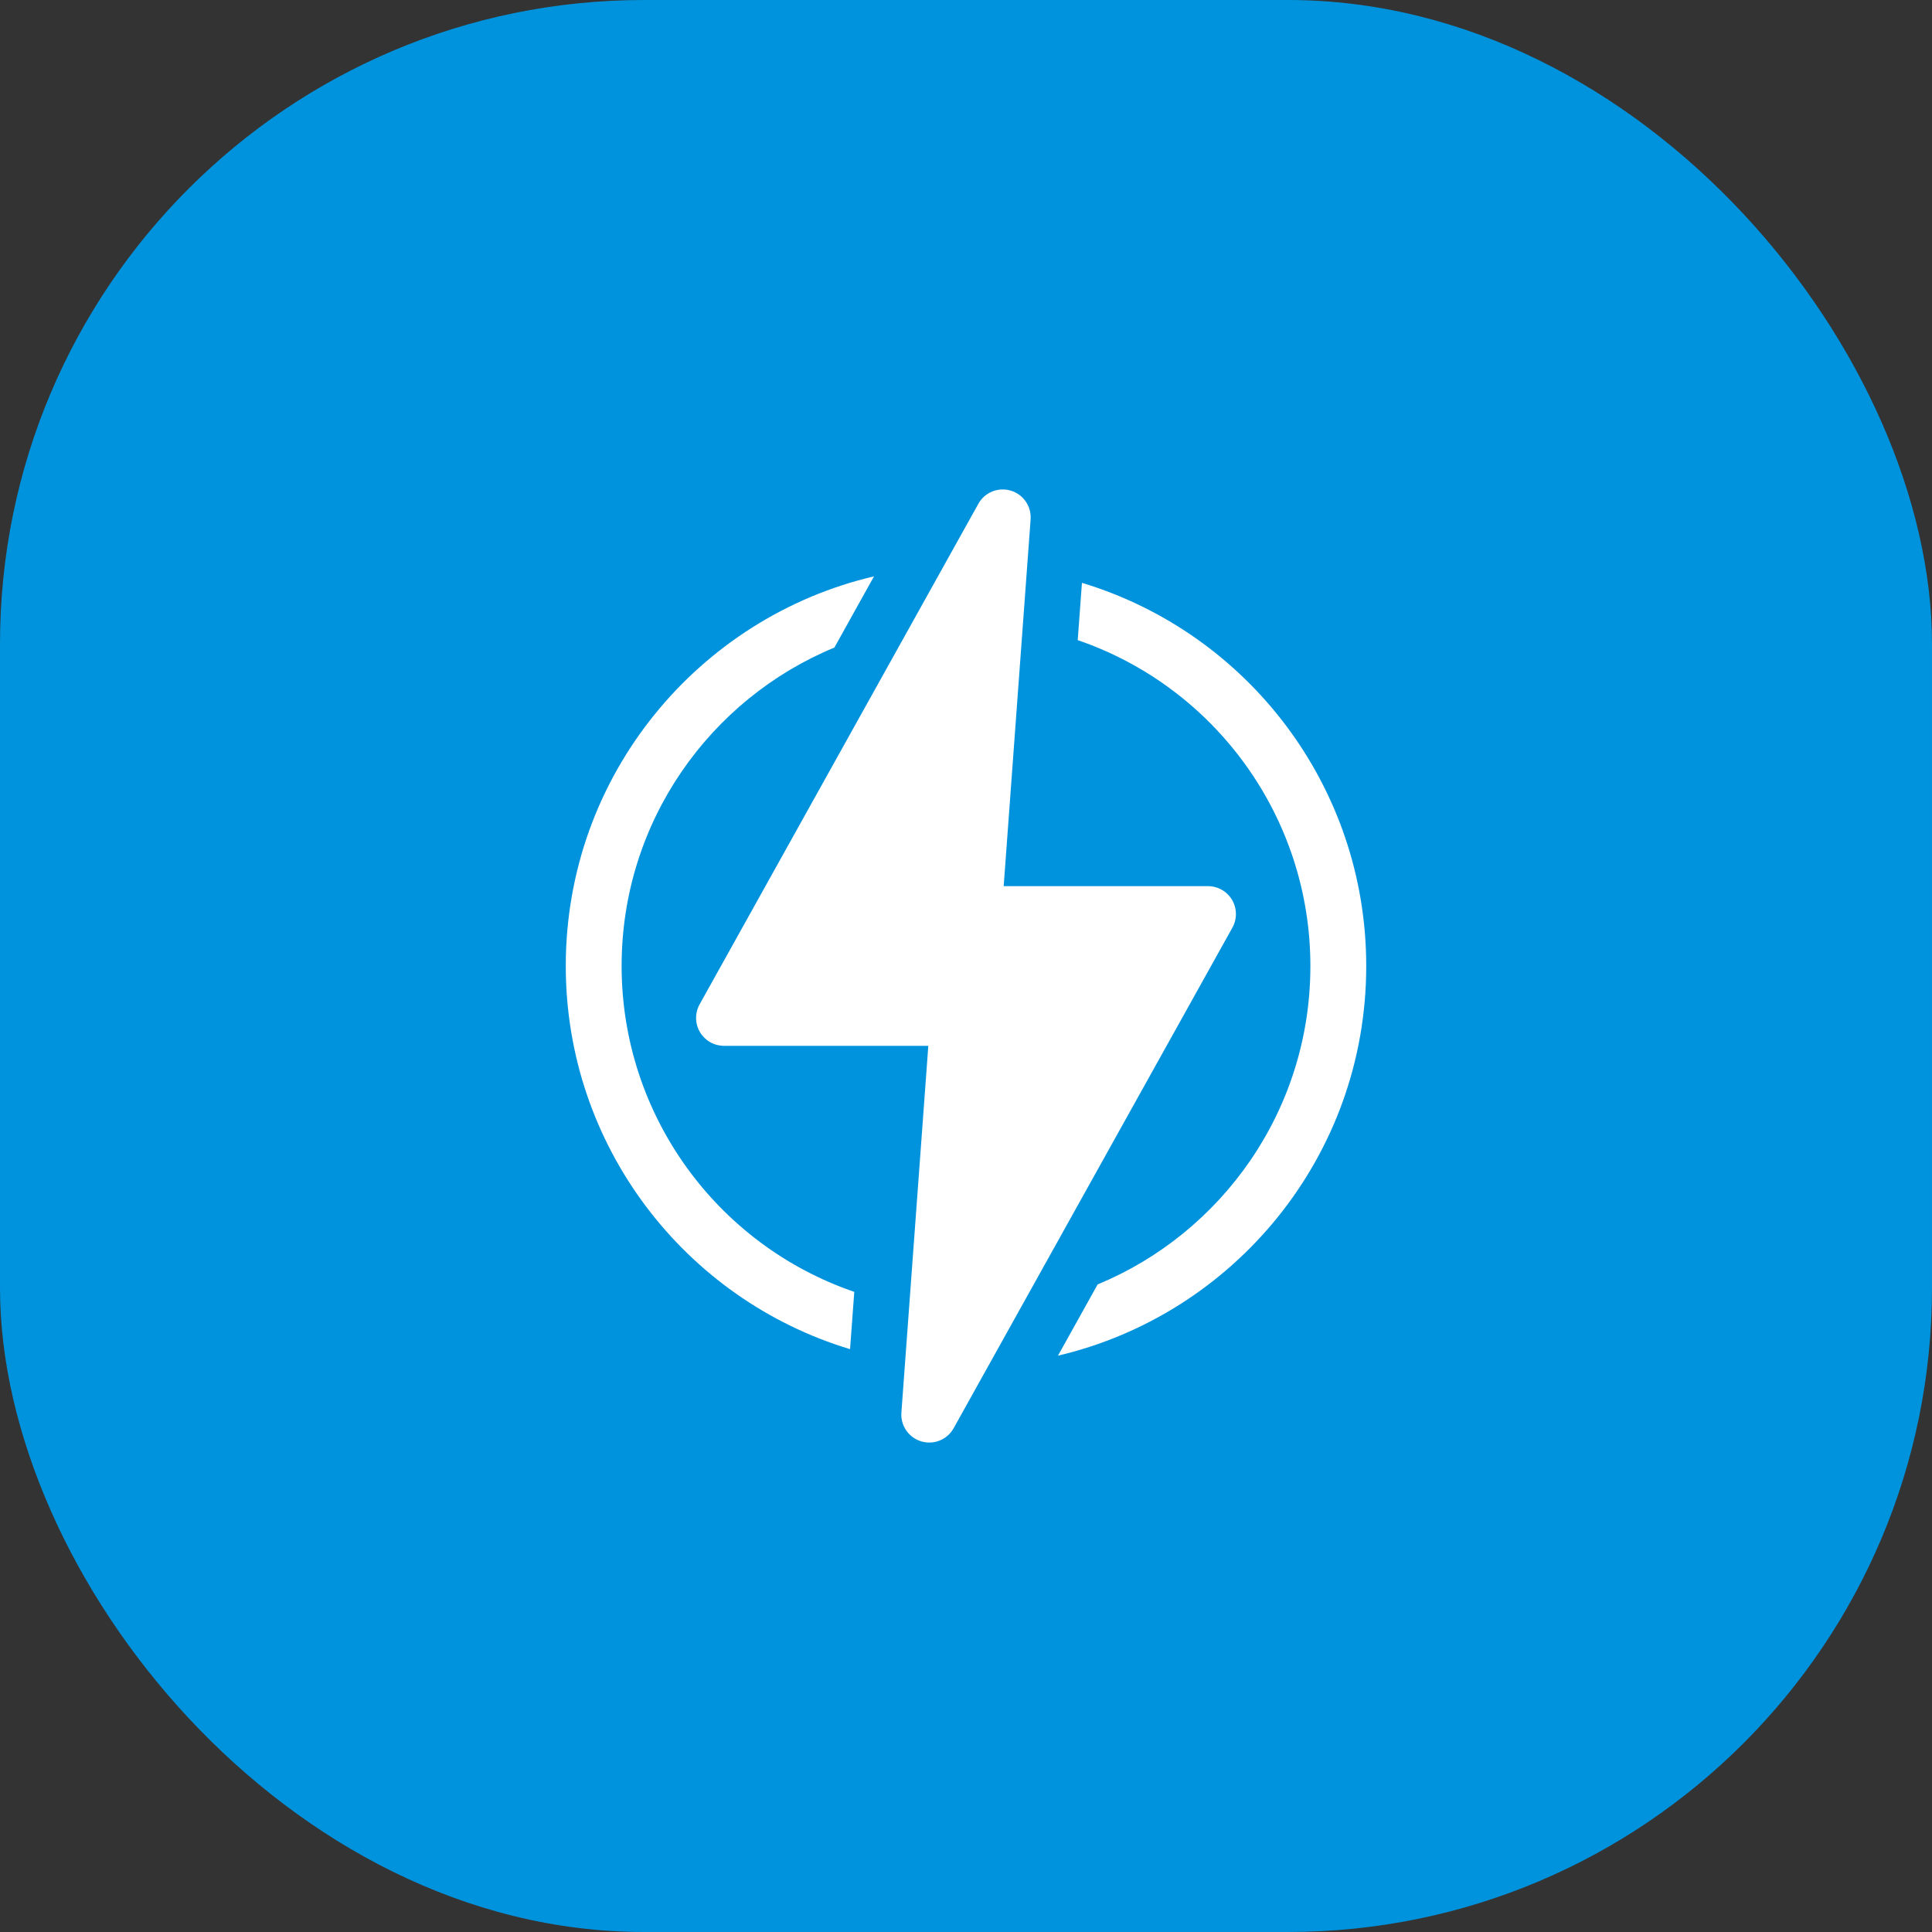 <?xml version="1.0" encoding="UTF-8"?> <svg xmlns="http://www.w3.org/2000/svg" width="75" height="75" viewBox="0 0 75 75" fill="none"><rect x="0" y="0" width="75" height="75" fill="#333333" stroke="none"/><rect width="75" height="75" rx="25" fill="#0093DD"></rect><g clip-path="url(#clip0_186_425)"><path d="M24.131 37.5C24.131 31.872 27.592 27.122 32.389 25.139H32.39L33.929 22.374C27.136 23.964 21.963 30.082 21.963 37.5C21.963 44.48 26.58 50.438 32.999 52.374L33.163 50.15C27.826 48.323 24.131 43.276 24.131 37.5ZM42.001 22.626L41.837 24.85C47.174 26.677 50.869 31.724 50.869 37.5C50.869 43.123 47.412 47.876 42.611 49.861H42.61L41.071 52.626C47.864 51.036 53.037 44.918 53.037 37.5C53.037 30.52 48.42 24.562 42.001 22.626Z" fill="white"></path><path d="M47.829 34.935C47.733 34.772 47.597 34.637 47.433 34.544C47.269 34.45 47.083 34.4 46.894 34.4H38.963L40.008 20.163C40.026 19.917 39.959 19.672 39.819 19.469C39.679 19.266 39.474 19.116 39.237 19.046C39.001 18.975 38.747 18.987 38.518 19.08C38.29 19.173 38.1 19.341 37.98 19.557L27.159 38.988C27.067 39.153 27.02 39.339 27.022 39.528C27.024 39.717 27.075 39.902 27.171 40.065C27.267 40.227 27.403 40.362 27.567 40.456C27.731 40.55 27.917 40.599 28.106 40.599H36.037L34.992 54.836C34.974 55.083 35.041 55.328 35.181 55.531C35.321 55.734 35.526 55.883 35.763 55.954C36.254 56.101 36.775 55.884 37.02 55.443L47.841 36.012C47.933 35.847 47.98 35.661 47.978 35.472C47.976 35.283 47.925 35.098 47.829 34.935Z" fill="white"></path></g><defs><clipPath id="clip0_186_425"><rect width="37" height="37" fill="white" transform="translate(19 19)"></rect></clipPath></defs></svg> 